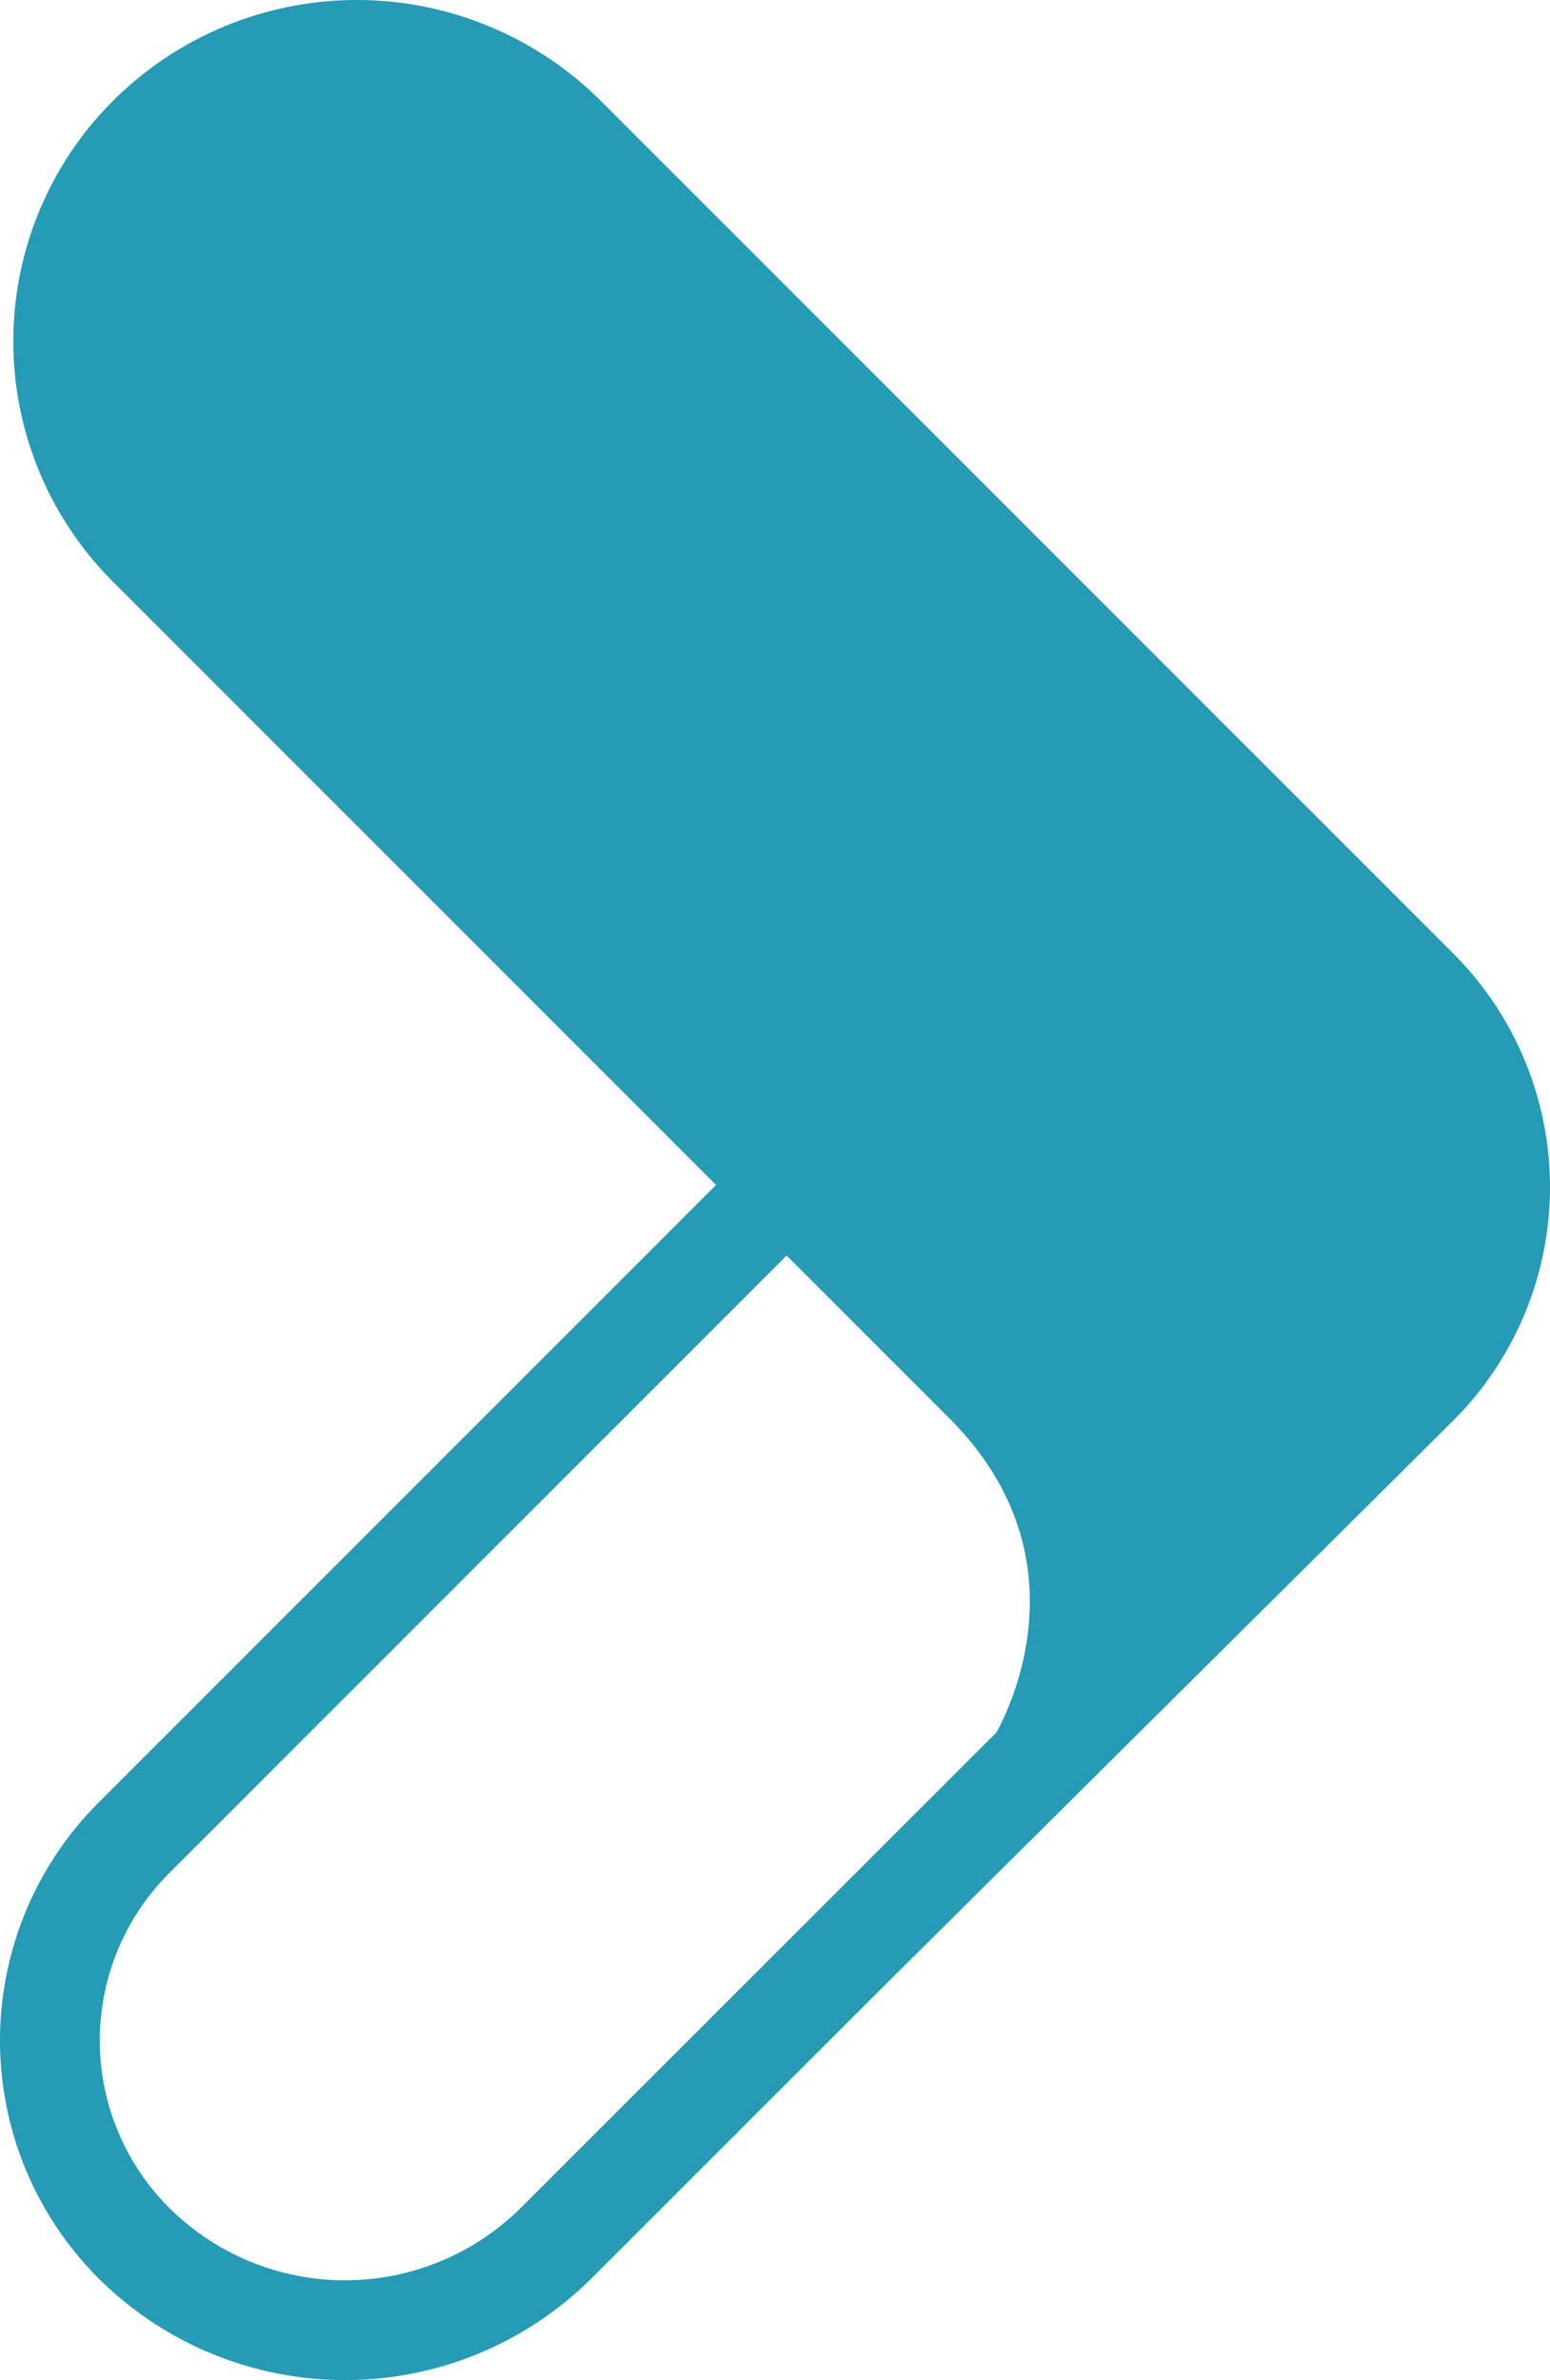 <svg xmlns="http://www.w3.org/2000/svg" width="451.979" height="693.907" viewBox="0 0 451.979 693.907"><path id="Trazado_4532" data-name="Trazado 4532" d="M545.554,722.788a100.723,100.723,0,0,0-142.494,0,99.07,99.07,0,0,0,0,139.949l175.981,175.992L398.875,1218.905a98.062,98.062,0,0,0,0,138.5,101.917,101.917,0,0,0,143.951,0l83.869-83.819,167.311-166.147a96.294,96.294,0,0,0,0-136.2Zm-23.312,614.037a72.787,72.787,0,0,1-102.783,0,68.922,68.922,0,0,1,0-97.336l180.167-180.177,47.945,47.945c38.187,38.8,18.39,81.608,13.253,91.064Z" transform="translate(-370.242 -693.261)" fill="#259bb5"></path></svg>